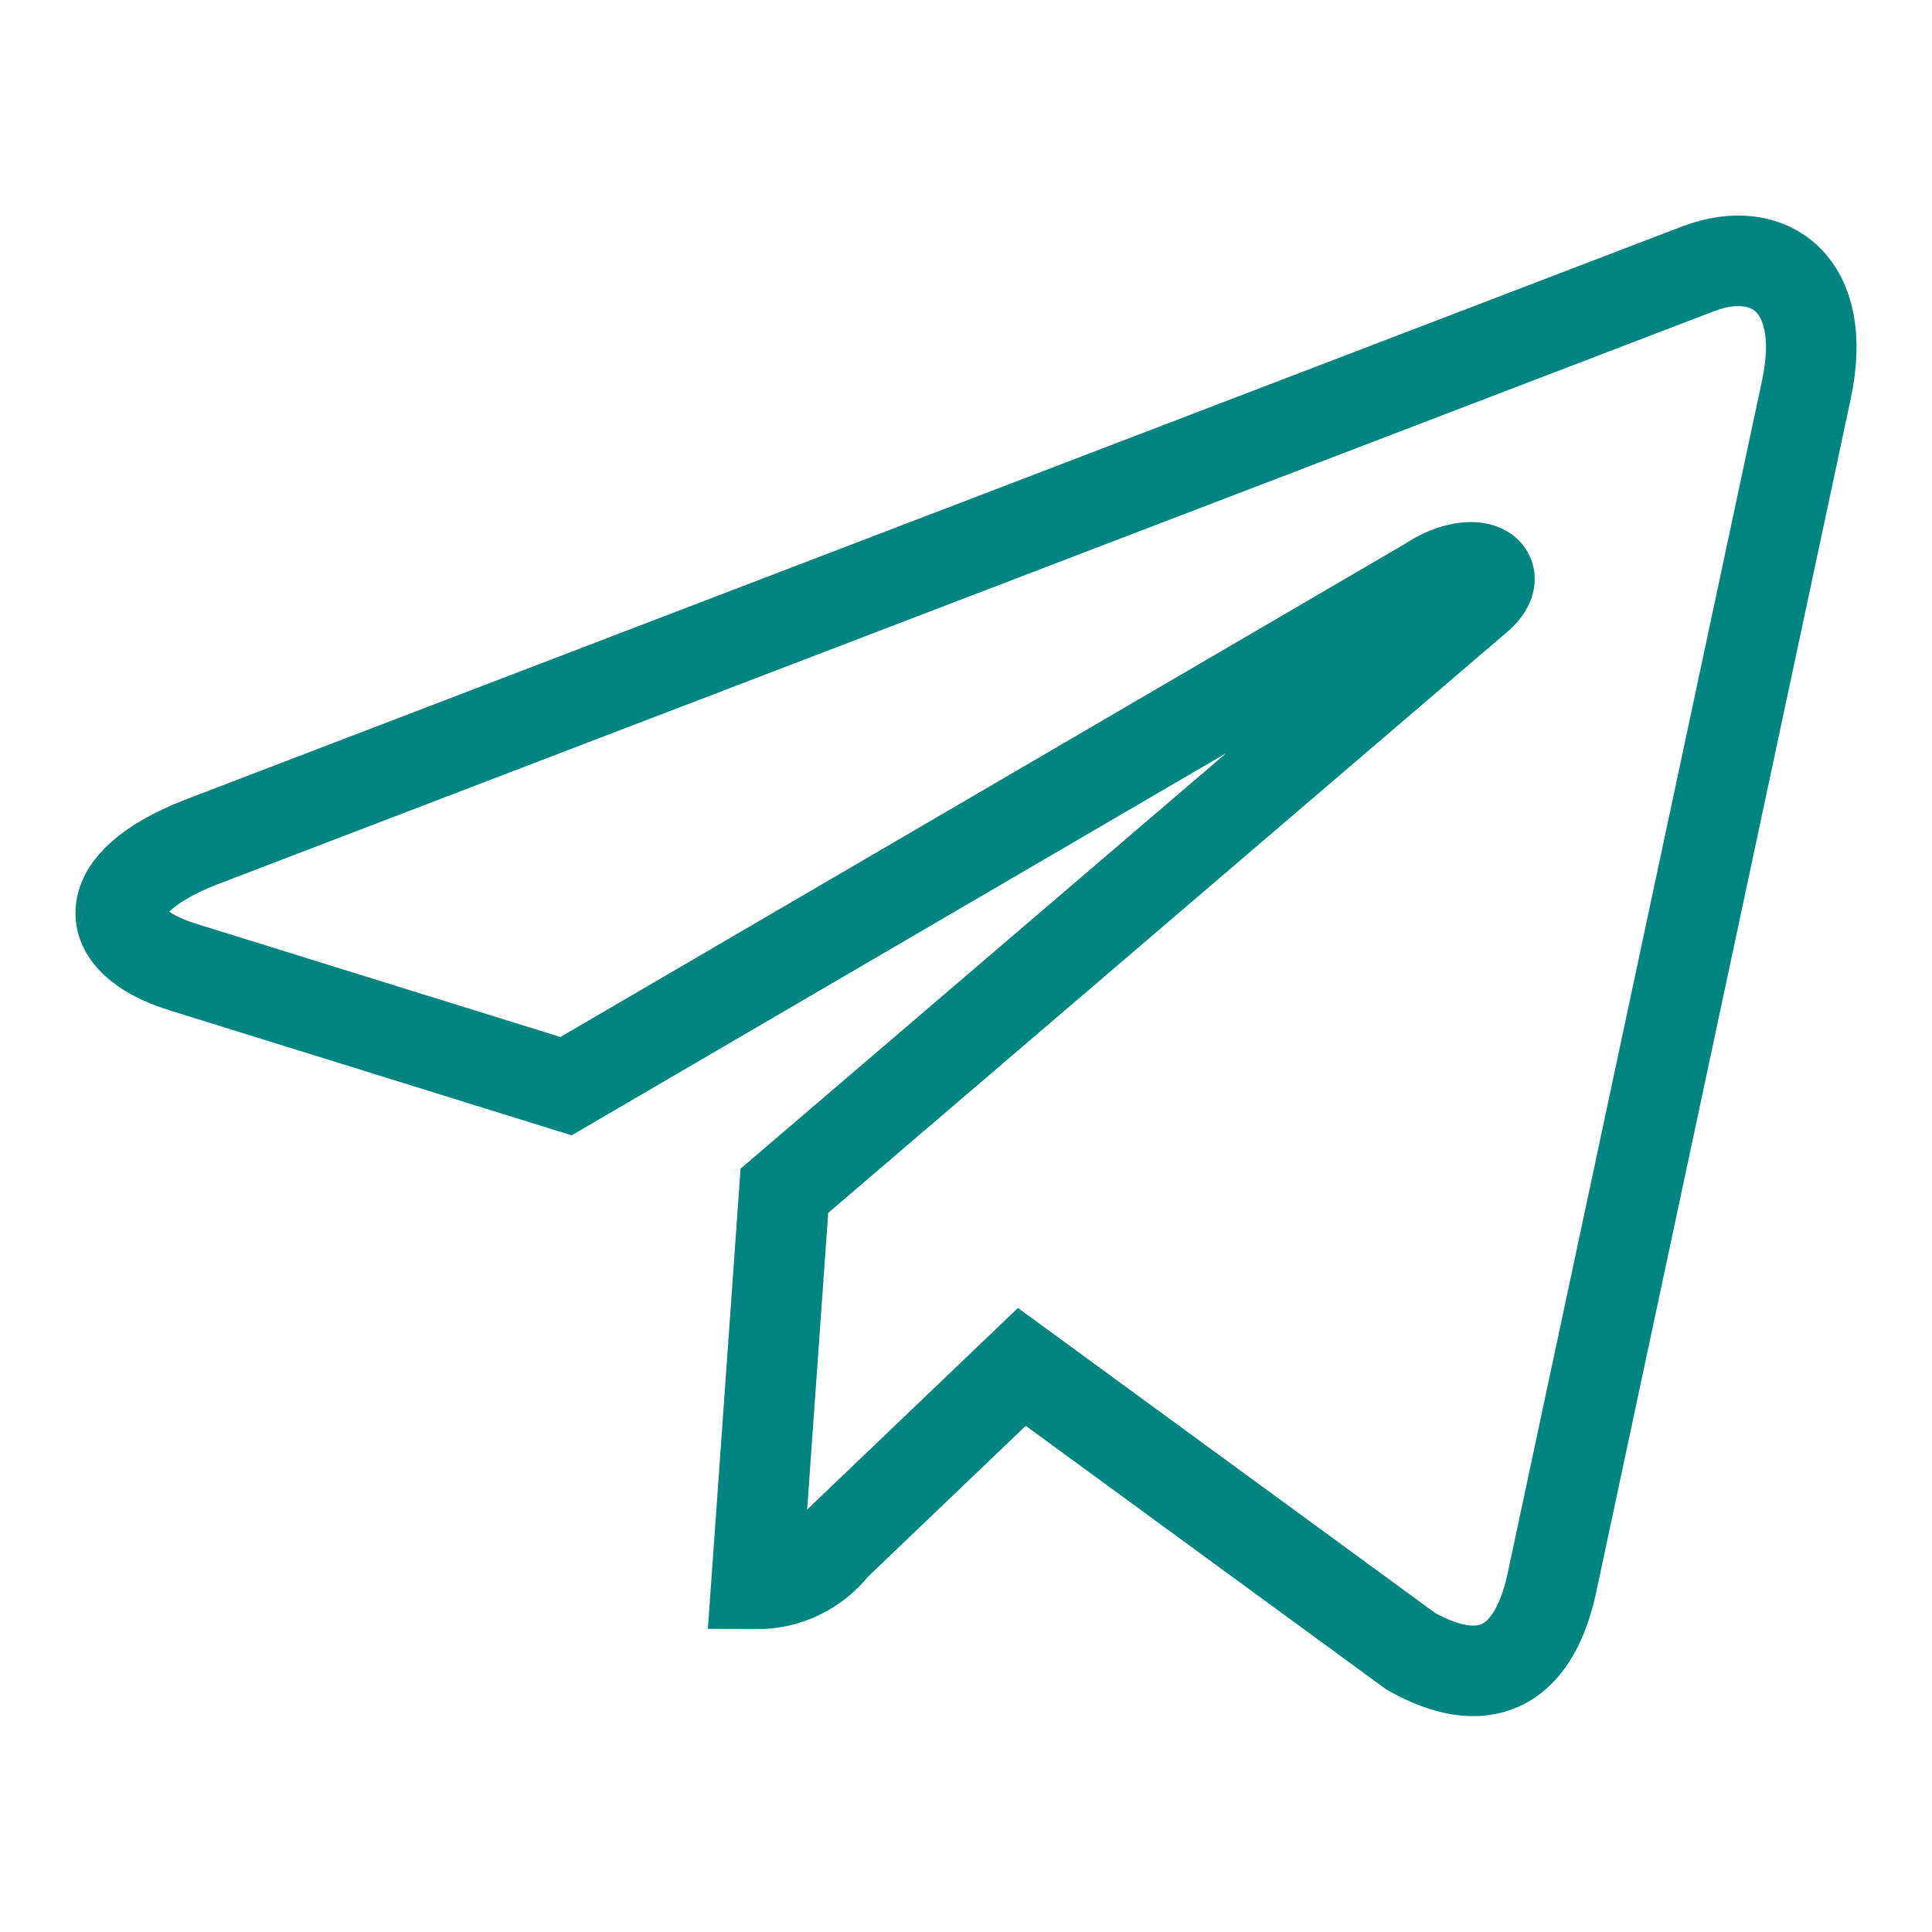 <?xml version="1.0" encoding="UTF-8"?> <svg xmlns="http://www.w3.org/2000/svg" width="800" height="800" viewBox="0 0 800 800" fill="none"><path d="M324.804 493.065L313.237 655.853C319.461 655.892 325.611 654.5 331.212 651.785C336.813 649.07 341.715 645.105 345.541 640.194L423.126 565.995L584.221 683.783C613.563 700.288 634.299 691.683 642.34 656.699L747.997 161.282C757.307 117.693 732.762 100.201 703.42 111.204L82.738 348.897C39.855 365.825 40.842 389.523 75.544 400.385L234.382 449.758L591.698 241.124C609.049 229.416 624.989 235.905 612.011 247.331L324.804 493.065Z" stroke="#028481" stroke-width="37.5" stroke-linecap="round"></path></svg> 